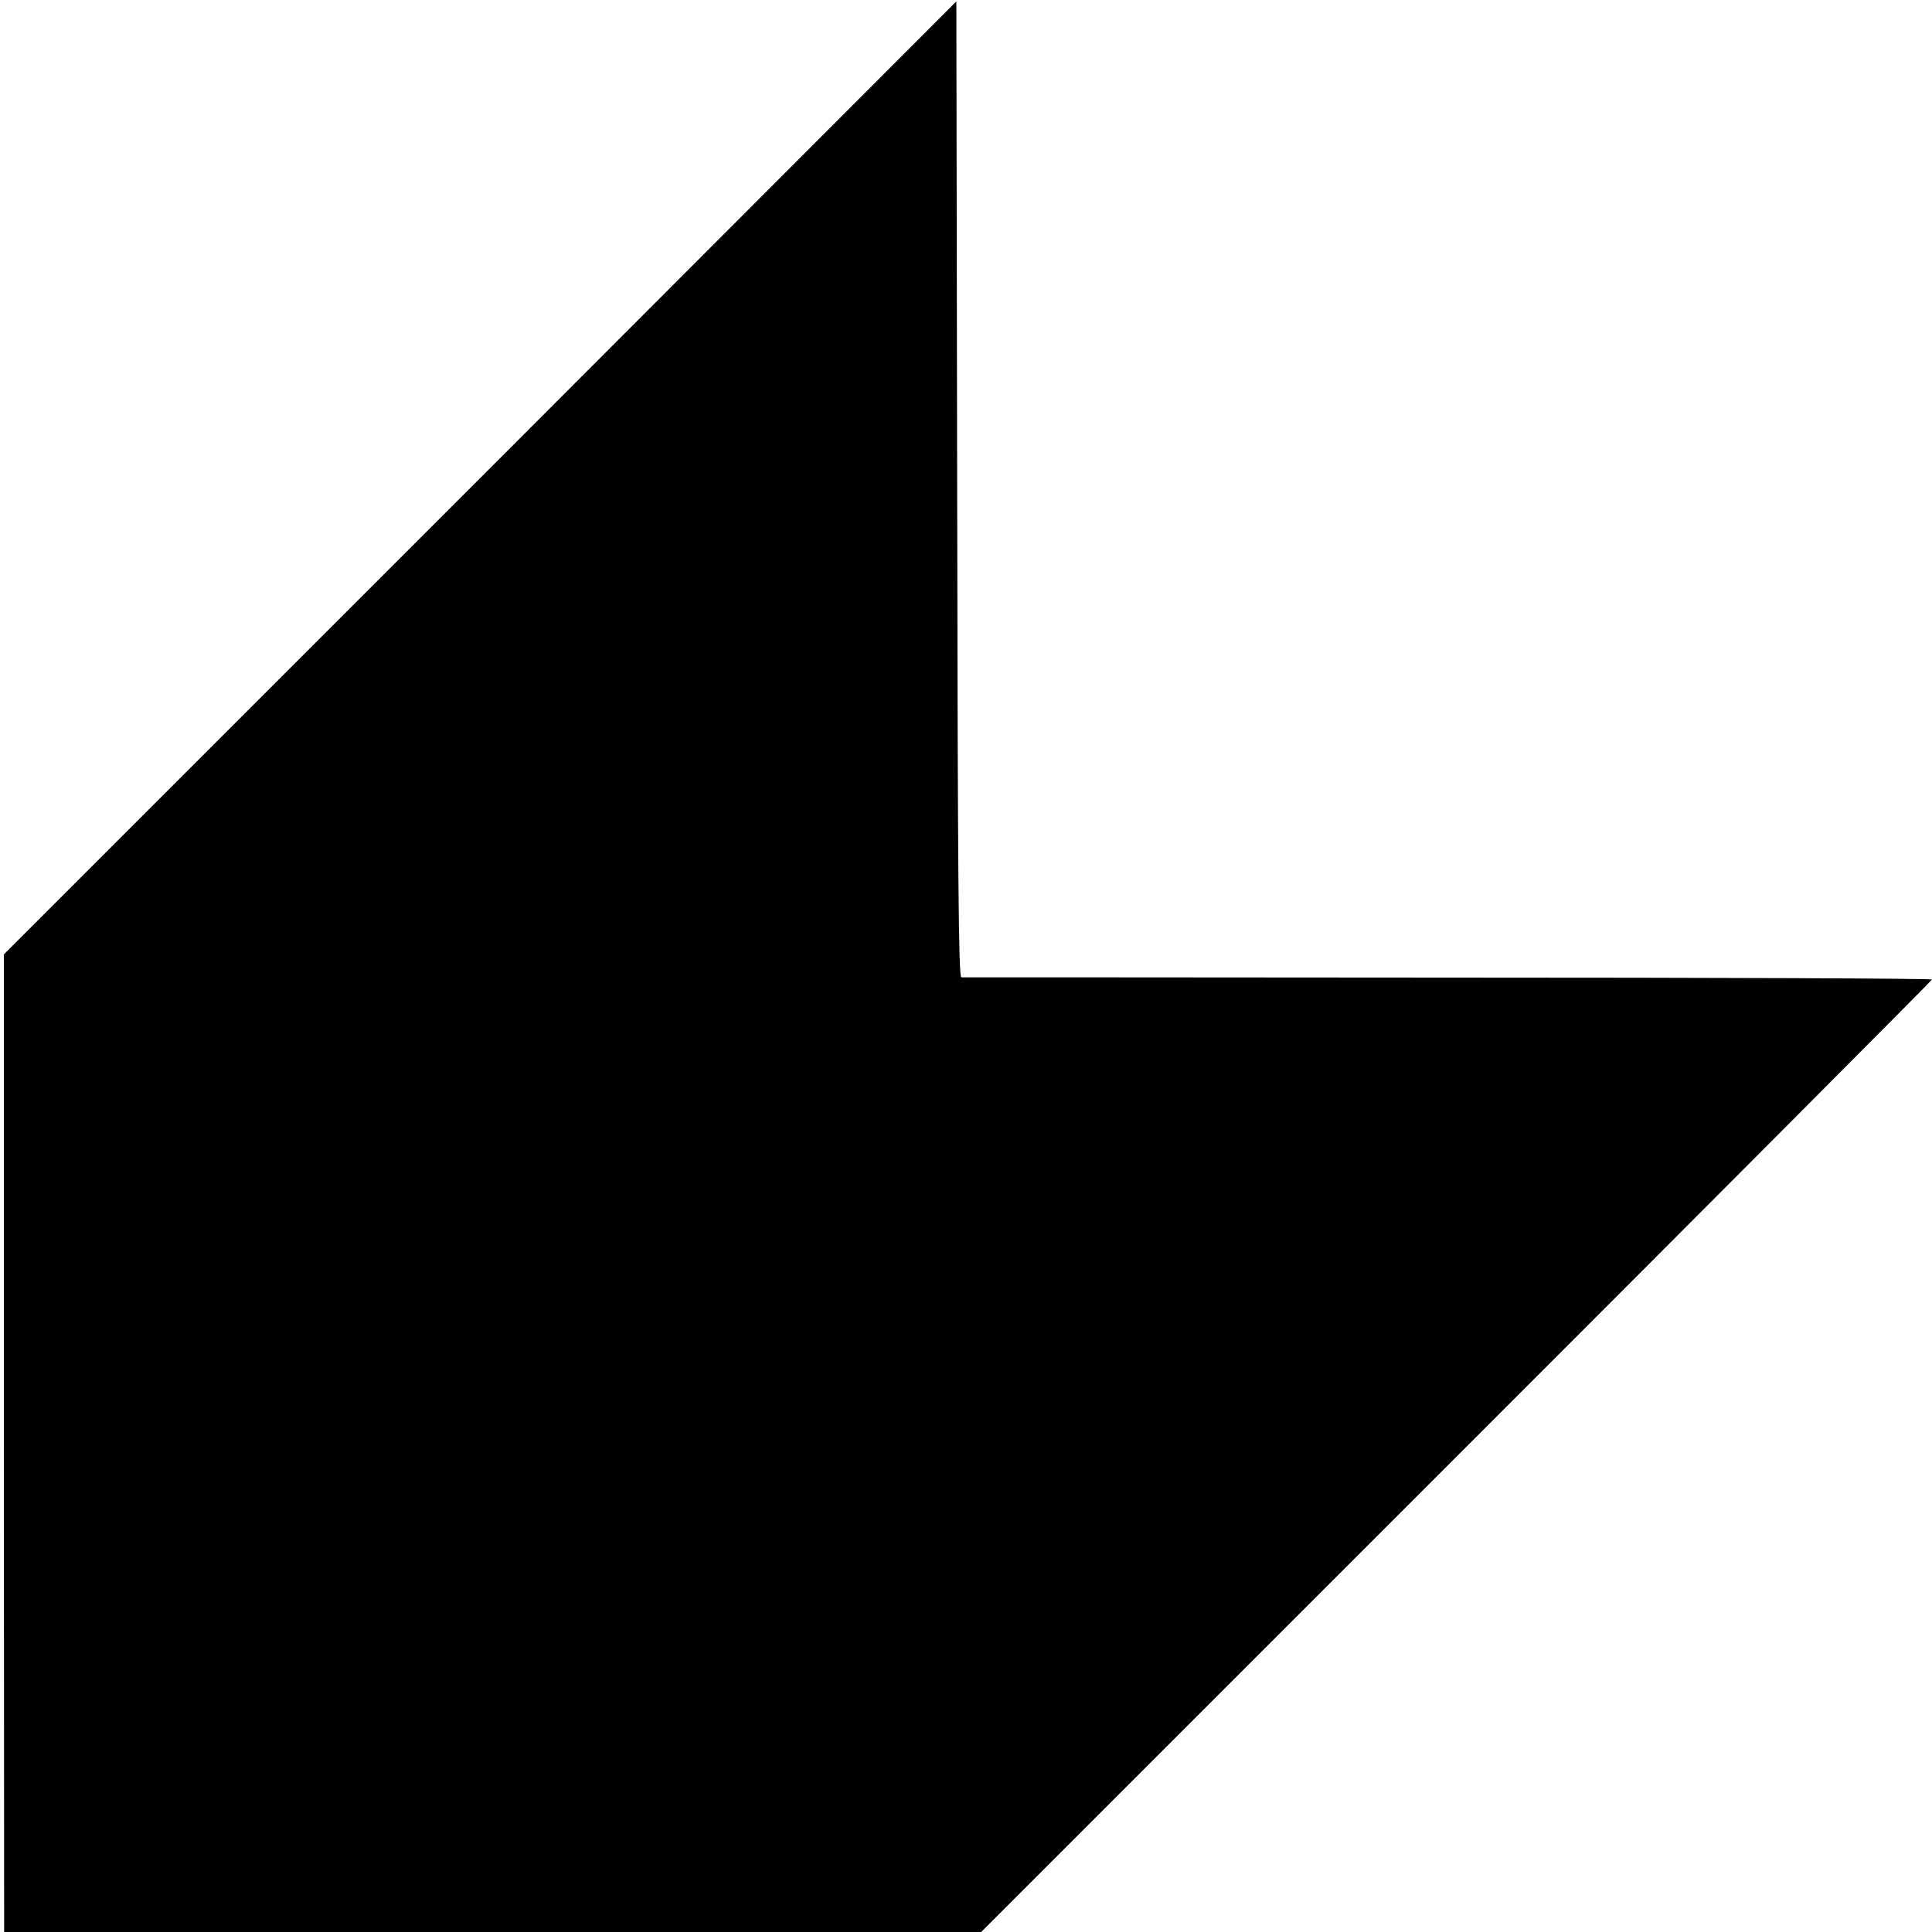 <?xml version="1.0" standalone="no"?>
<!DOCTYPE svg PUBLIC "-//W3C//DTD SVG 20010904//EN"
 "http://www.w3.org/TR/2001/REC-SVG-20010904/DTD/svg10.dtd">
<svg version="1.0" xmlns="http://www.w3.org/2000/svg"
 width="700pt" height="700pt" viewBox="0 0 700 700"
 preserveAspectRatio="xMidYMid meet">
<g transform="translate(0,700) scale(0.1,-0.1)"
fill="#000000" stroke="none">
<path d="M1740 5268 l-1726 -1726 0 -1771 1 -1771 1770 0 1770 0 1723 1723
c947 947 1722 1725 1722 1728 0 4 -789 7 -1752 7 -964 1 -1759 1 -1765 1 -10
1 -13 365 -15 1769 l-3 1767 -1725 -1727z"/>
</g>
</svg>
